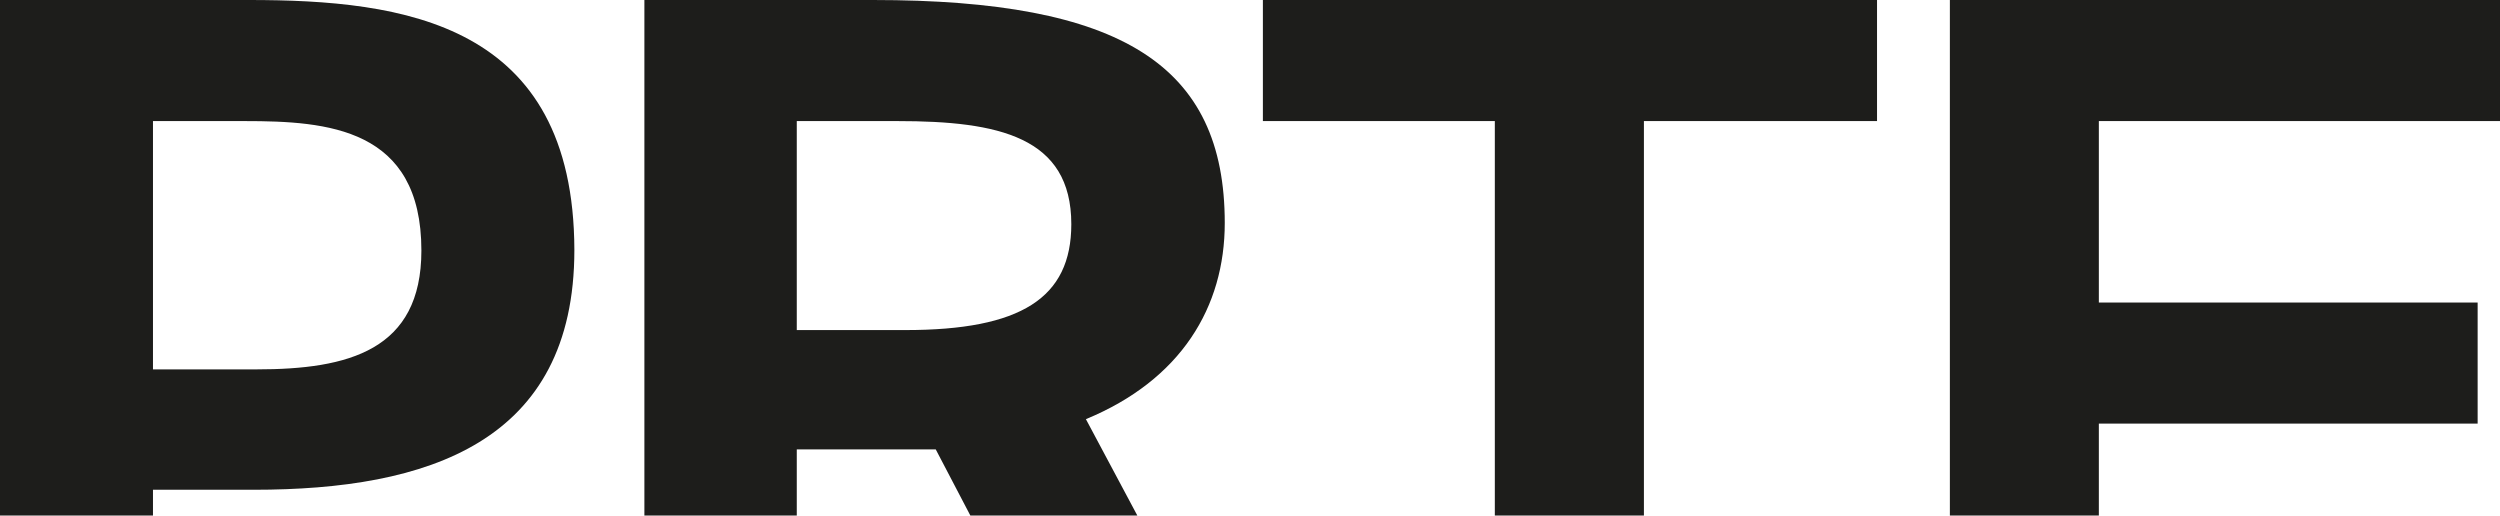 <svg xmlns="http://www.w3.org/2000/svg" viewBox="0 0 212.45 43.81"><defs><style>.cls-1{fill:#1d1d1b;}</style></defs><g id="Layer_2" data-name="Layer 2"><g id="Layer_1-2" data-name="Layer 1"><polygon class="cls-1" points="127.03 43.81 139.7 43.81 139.7 10.29 159.51 10.29 159.51 0 107.32 0 107.32 10.29 127.03 10.29 127.03 43.81"></polygon><polygon class="cls-1" points="178.36 43.81 178.36 36 210.55 36 210.55 25.71 178.36 25.71 178.36 10.29 212.45 10.29 212.45 0 165.7 0 165.7 43.81 178.36 43.81"></polygon><path class="cls-1" d="M13,43.81V41.62h8.57c14.76,0,27.24-4,27.24-20.38C48.76,1.9,34.28,0,21.14,0H0V43.81Zm0-33.52h7.81c7,0,15,.57,15,11,0,8.48-6.19,10.1-14,10.1H13Z"></path><path class="cls-1" d="M67.71,43.81V38.19H79.52l2.94,5.62H96.65l-4.37-8.19c8.09-3.34,11.8-9.53,11.8-16.67C104.08,5.52,95.32,0,74.18,0H54.76V43.81Zm0-33.52h8.57c8.57,0,14.76,1.33,14.76,8.76,0,6.28-4.29,9-14.1,9H67.71Z"></path></g></g></svg>